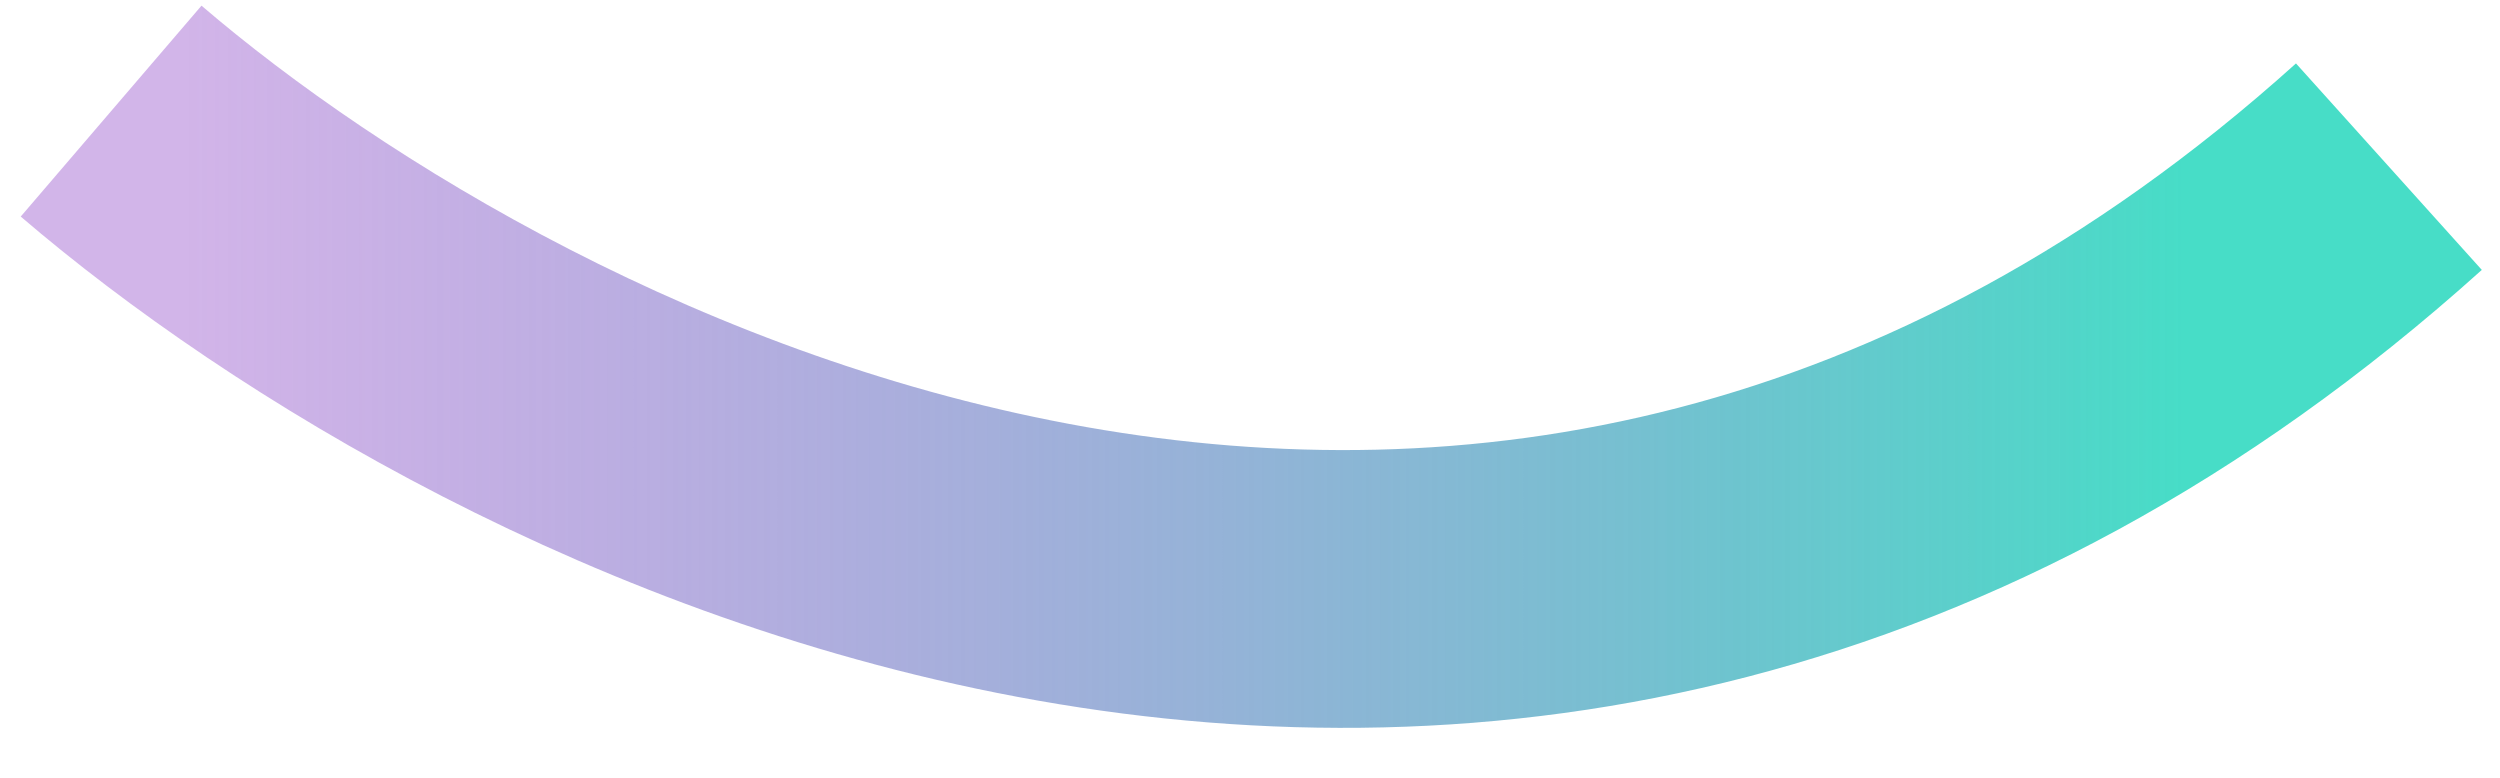 <svg width="45" height="14" viewBox="0 0 45 14" fill="none" xmlns="http://www.w3.org/2000/svg">
<path d="M2 2C9 8 27 17.4 43 3" stroke="url(#paint0_linear_363_895)" stroke-width="5"/>
<defs>
<linearGradient id="paint0_linear_363_895" x1="39.325" y1="10.825" x2="3.27" y2="10.825" gradientUnits="userSpaceOnUse">
<stop stop-color="#47DDC7"/>
<stop offset="1" stop-color="#8E45C7" stop-opacity="0.4"/>
</linearGradient>
</defs>
</svg>
